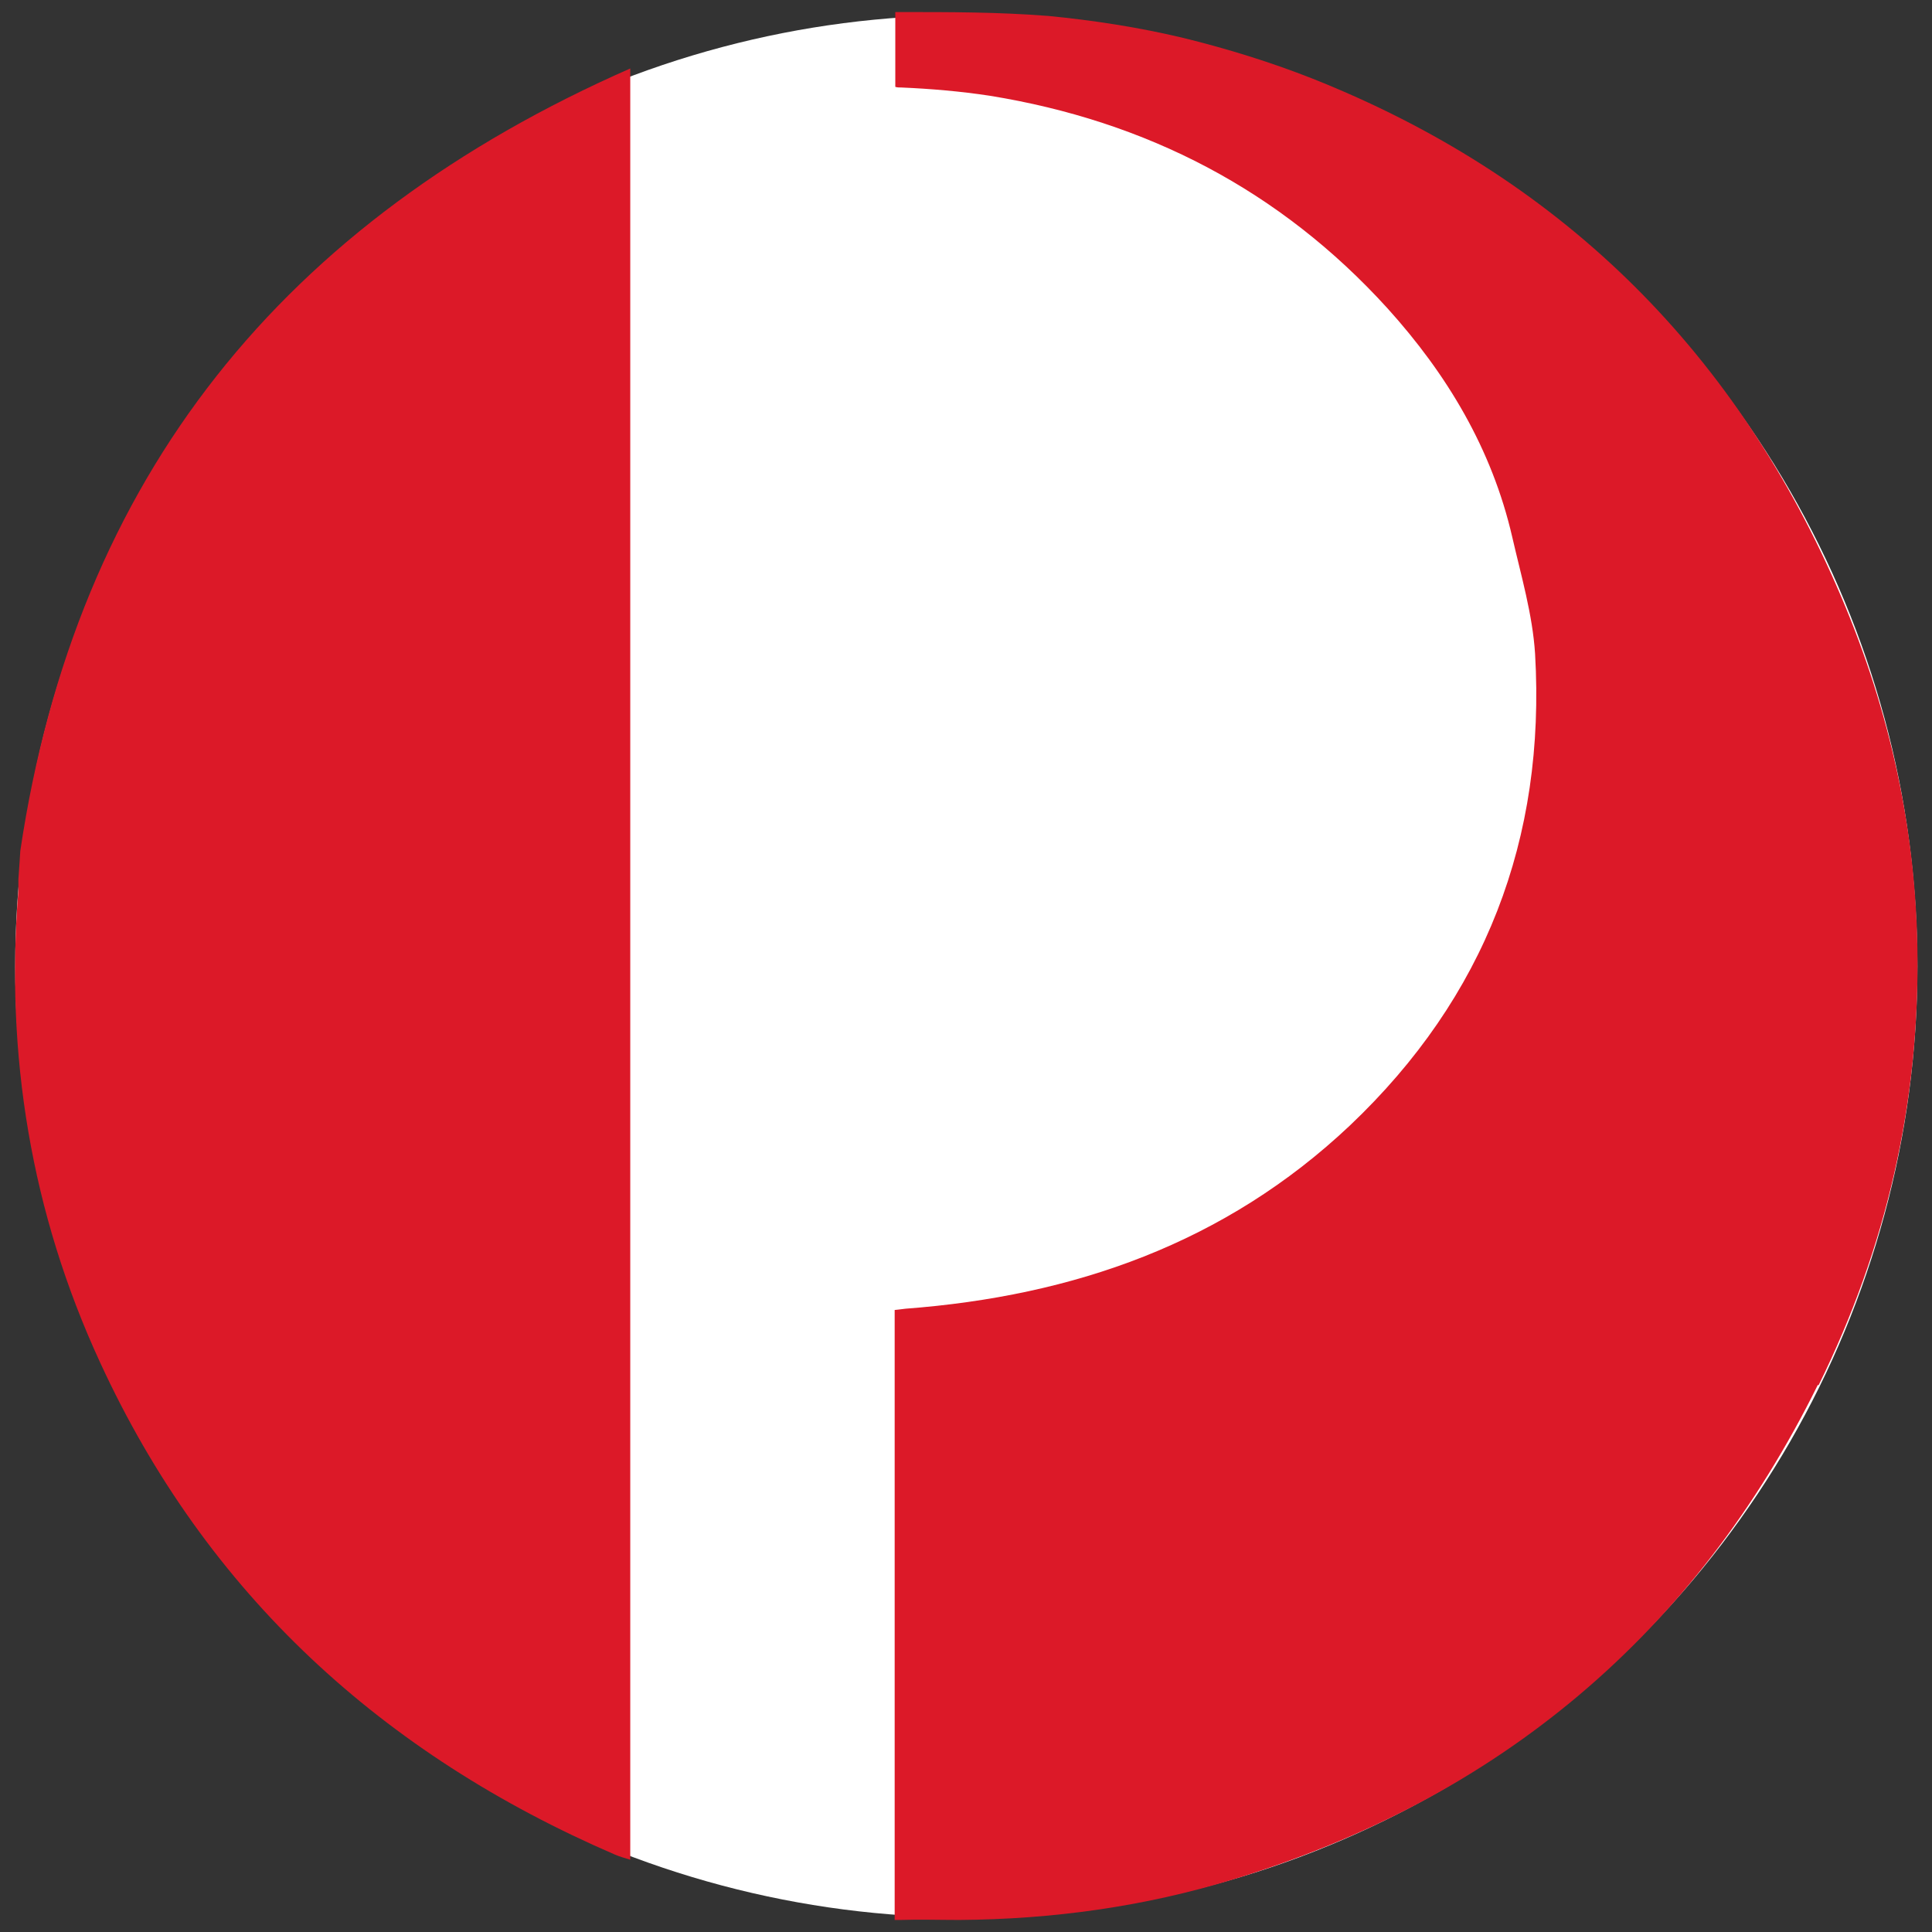 <?xml version="1.0" encoding="UTF-8"?>
<svg id="Layer_1" data-name="Layer 1" xmlns="http://www.w3.org/2000/svg" viewBox="0 0 30.47 30.47">
  <rect x="0" y="0" width="30.47" height="30.47" fill="#333333" stroke="none"/>
  <defs>
    <style>
      .cls-1 {
        fill: #fff;
      }

      .cls-2 {
        fill: #dc1928;
      }
    </style>
  </defs>
  <circle class="cls-1" cx="15.24" cy="15.24" r="15"/>
  <g>
    <path class="cls-2" d="m28.67,21.84c-1.94,3.93-5.03,6.52-9.22,7.8-1.4.43-2.85.63-4.32.64-.31,0-.62-.01-.93,0-.03,0-.06,0-.09,0v-9.62s.1-.01.17-.02c2.65-.2,5.04-1.03,7.01-2.89,2.13-2.02,3.09-4.52,2.92-7.44-.04-.62-.22-1.23-.36-1.84-.32-1.39-1.03-2.57-1.97-3.61-1.69-1.86-3.8-2.95-6.27-3.35-.46-.07-.93-.11-1.39-.13-.04,0-.07,0-.1-.01V.19s.07,0,.1,0c.76,0,1.53,0,2.29.06,0,0,0,0,.01,0,.72.07,1.44.18,2.15.35.69.17,1.37.38,2.03.64,3.85,1.53,6.6,4.21,8.26,7.99.8,1.82,1.25,3.74,1.28,5.73.04,2.42-.49,4.72-1.56,6.89Z"/>
    <path class="cls-2" d="m9.94,1.08v28.25c-.1-.03-.17-.05-.24-.08-3.66-1.58-6.44-4.11-8.12-7.76C.49,19.13.08,16.63.29,14.04c0-.06,0-.12,0-.17H.29c.02-.27.03-.45.03-.45C1.2,7.51,4.48,3.48,9.94,1.08Z"/>
  </g>
</svg>